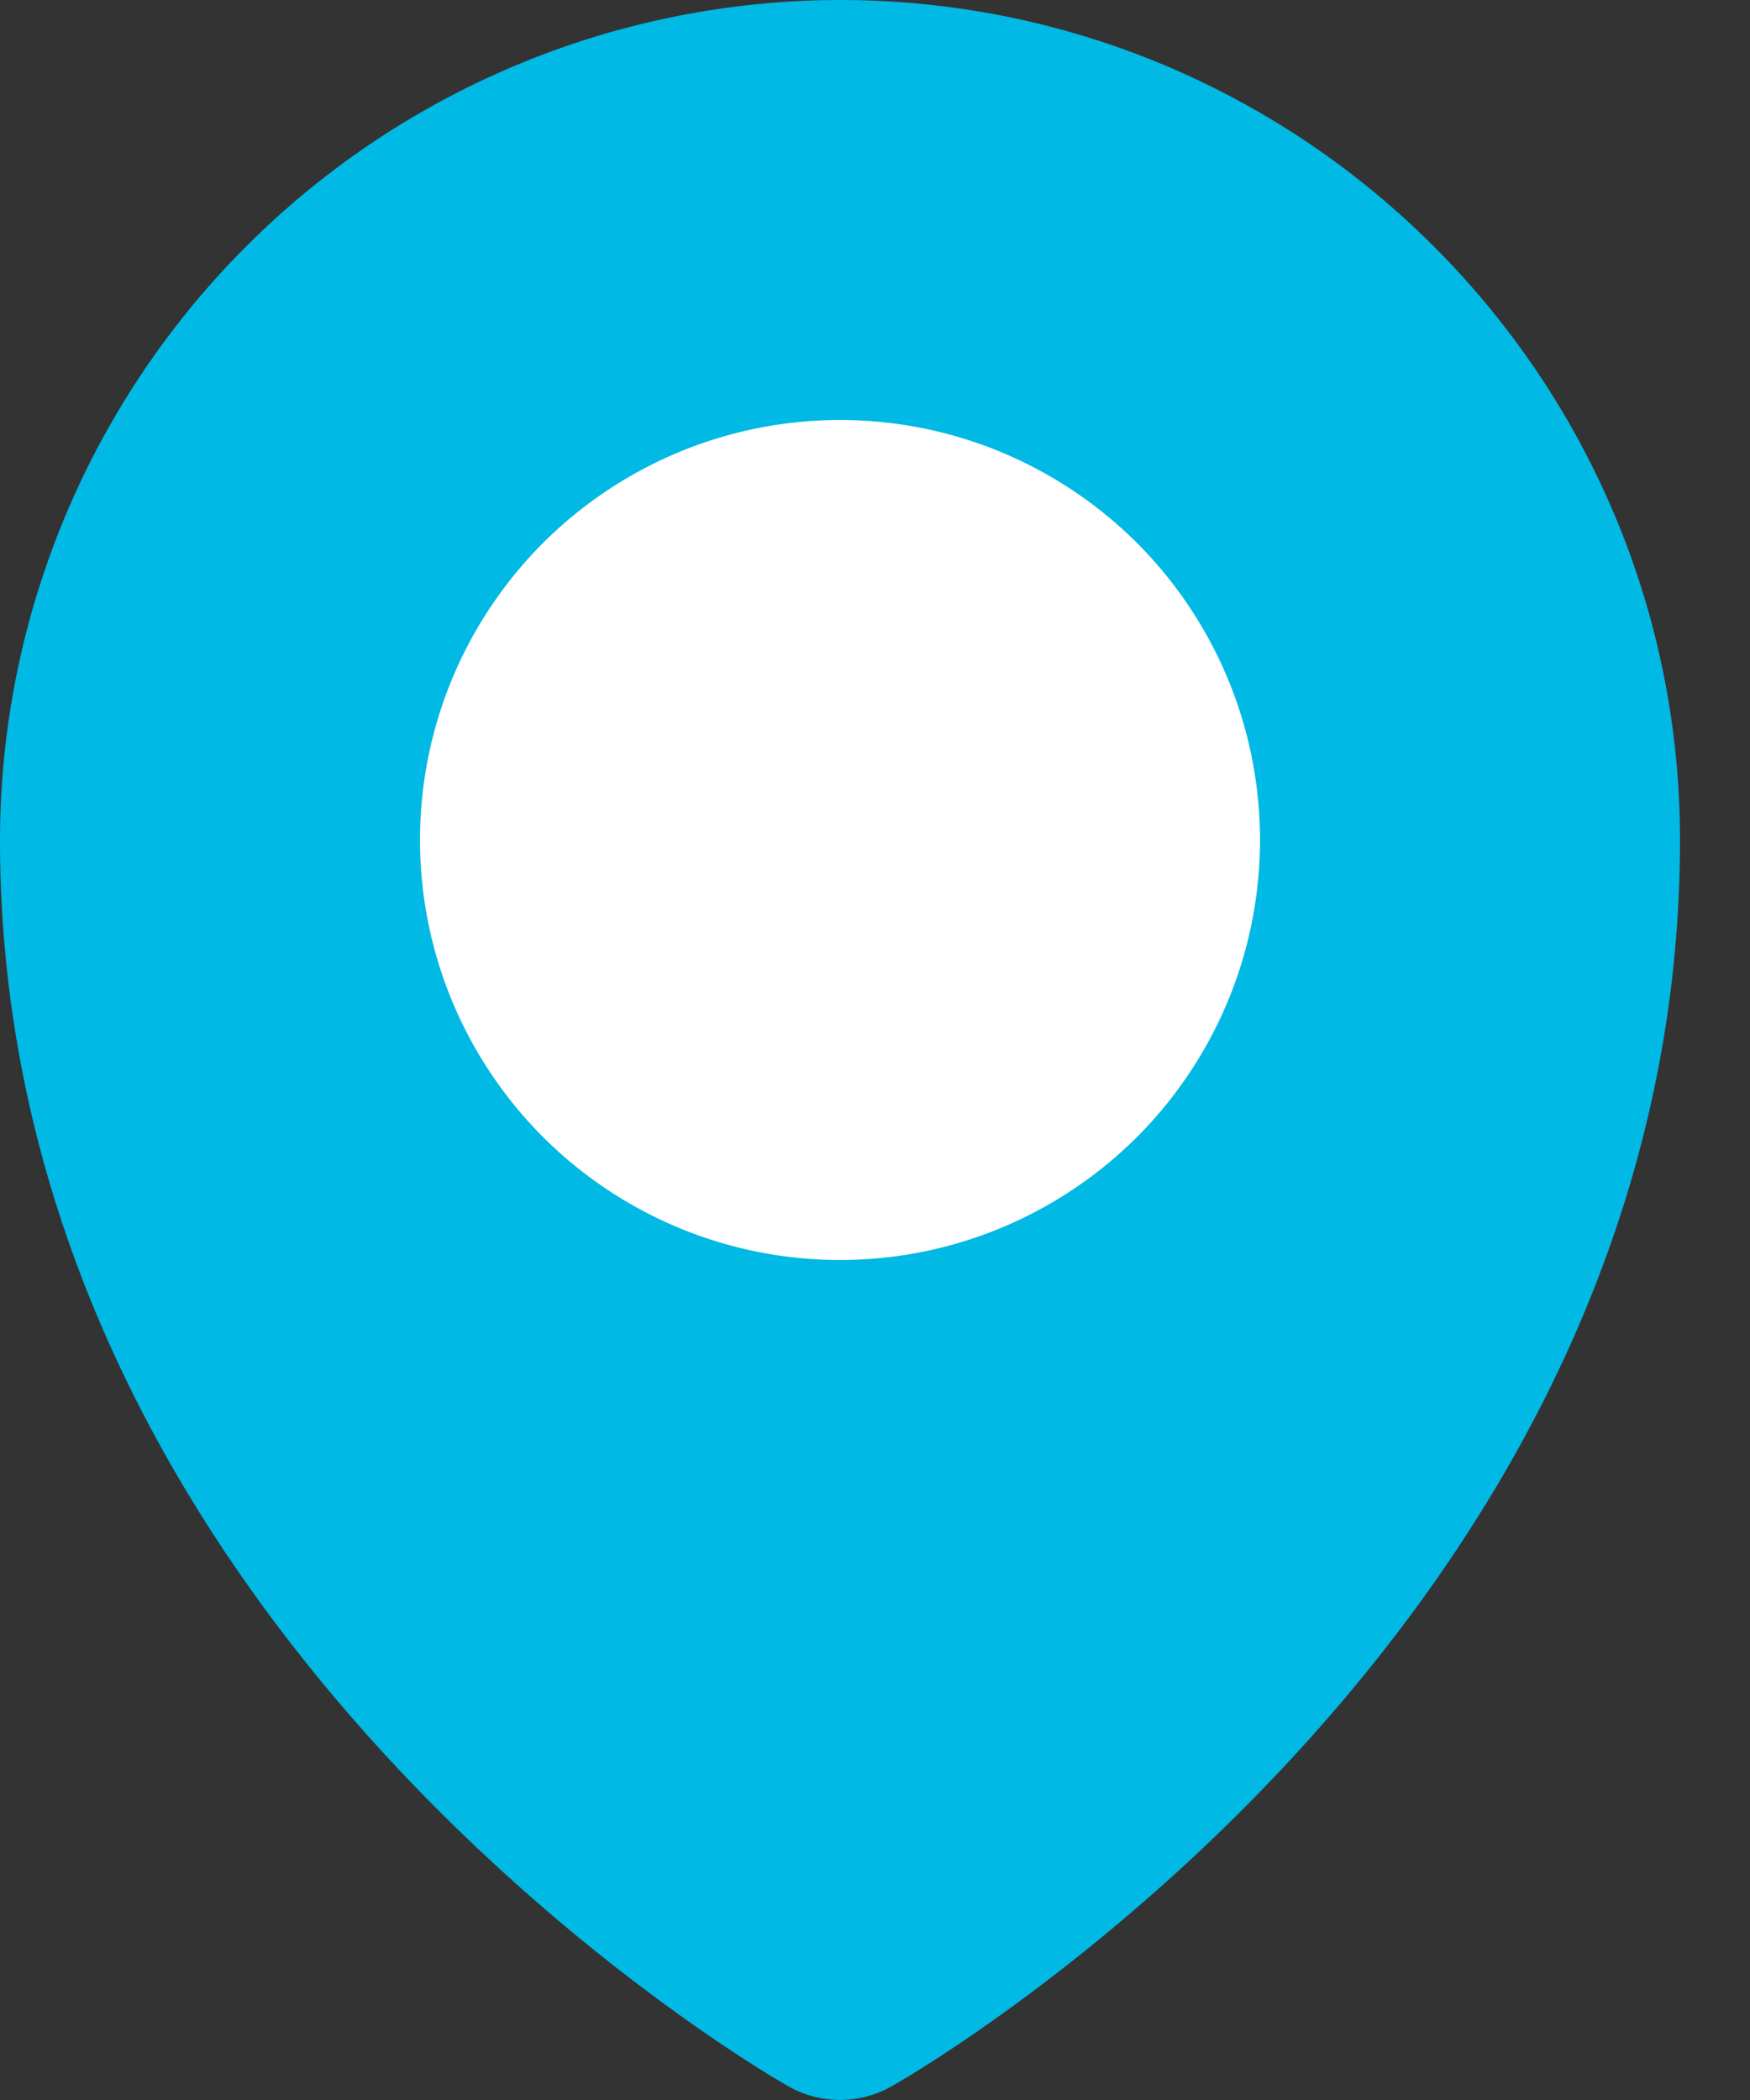 <svg width="10" height="12" viewBox="0 0 10 12" xmlns="http://www.w3.org/2000/svg">
    <rect x="0" y="0" width="10" height="12" fill="#333333" stroke="none"/>
    <g fill="none" fill-rule="evenodd">
        <path d="M4.8 0A4.805 4.805 0 0 0 0 4.8c0 4.496 4.318 7.016 4.502 7.12a.598.598 0 0 0 .596 0C5.282 11.817 9.6 9.297 9.6 4.8 9.6 2.153 7.447 0 4.8 0" fill="#00B9E4"/>
        <circle fill="#FFF" cx="4.8" cy="4.8" r="2.4"/>
    </g>
</svg>
